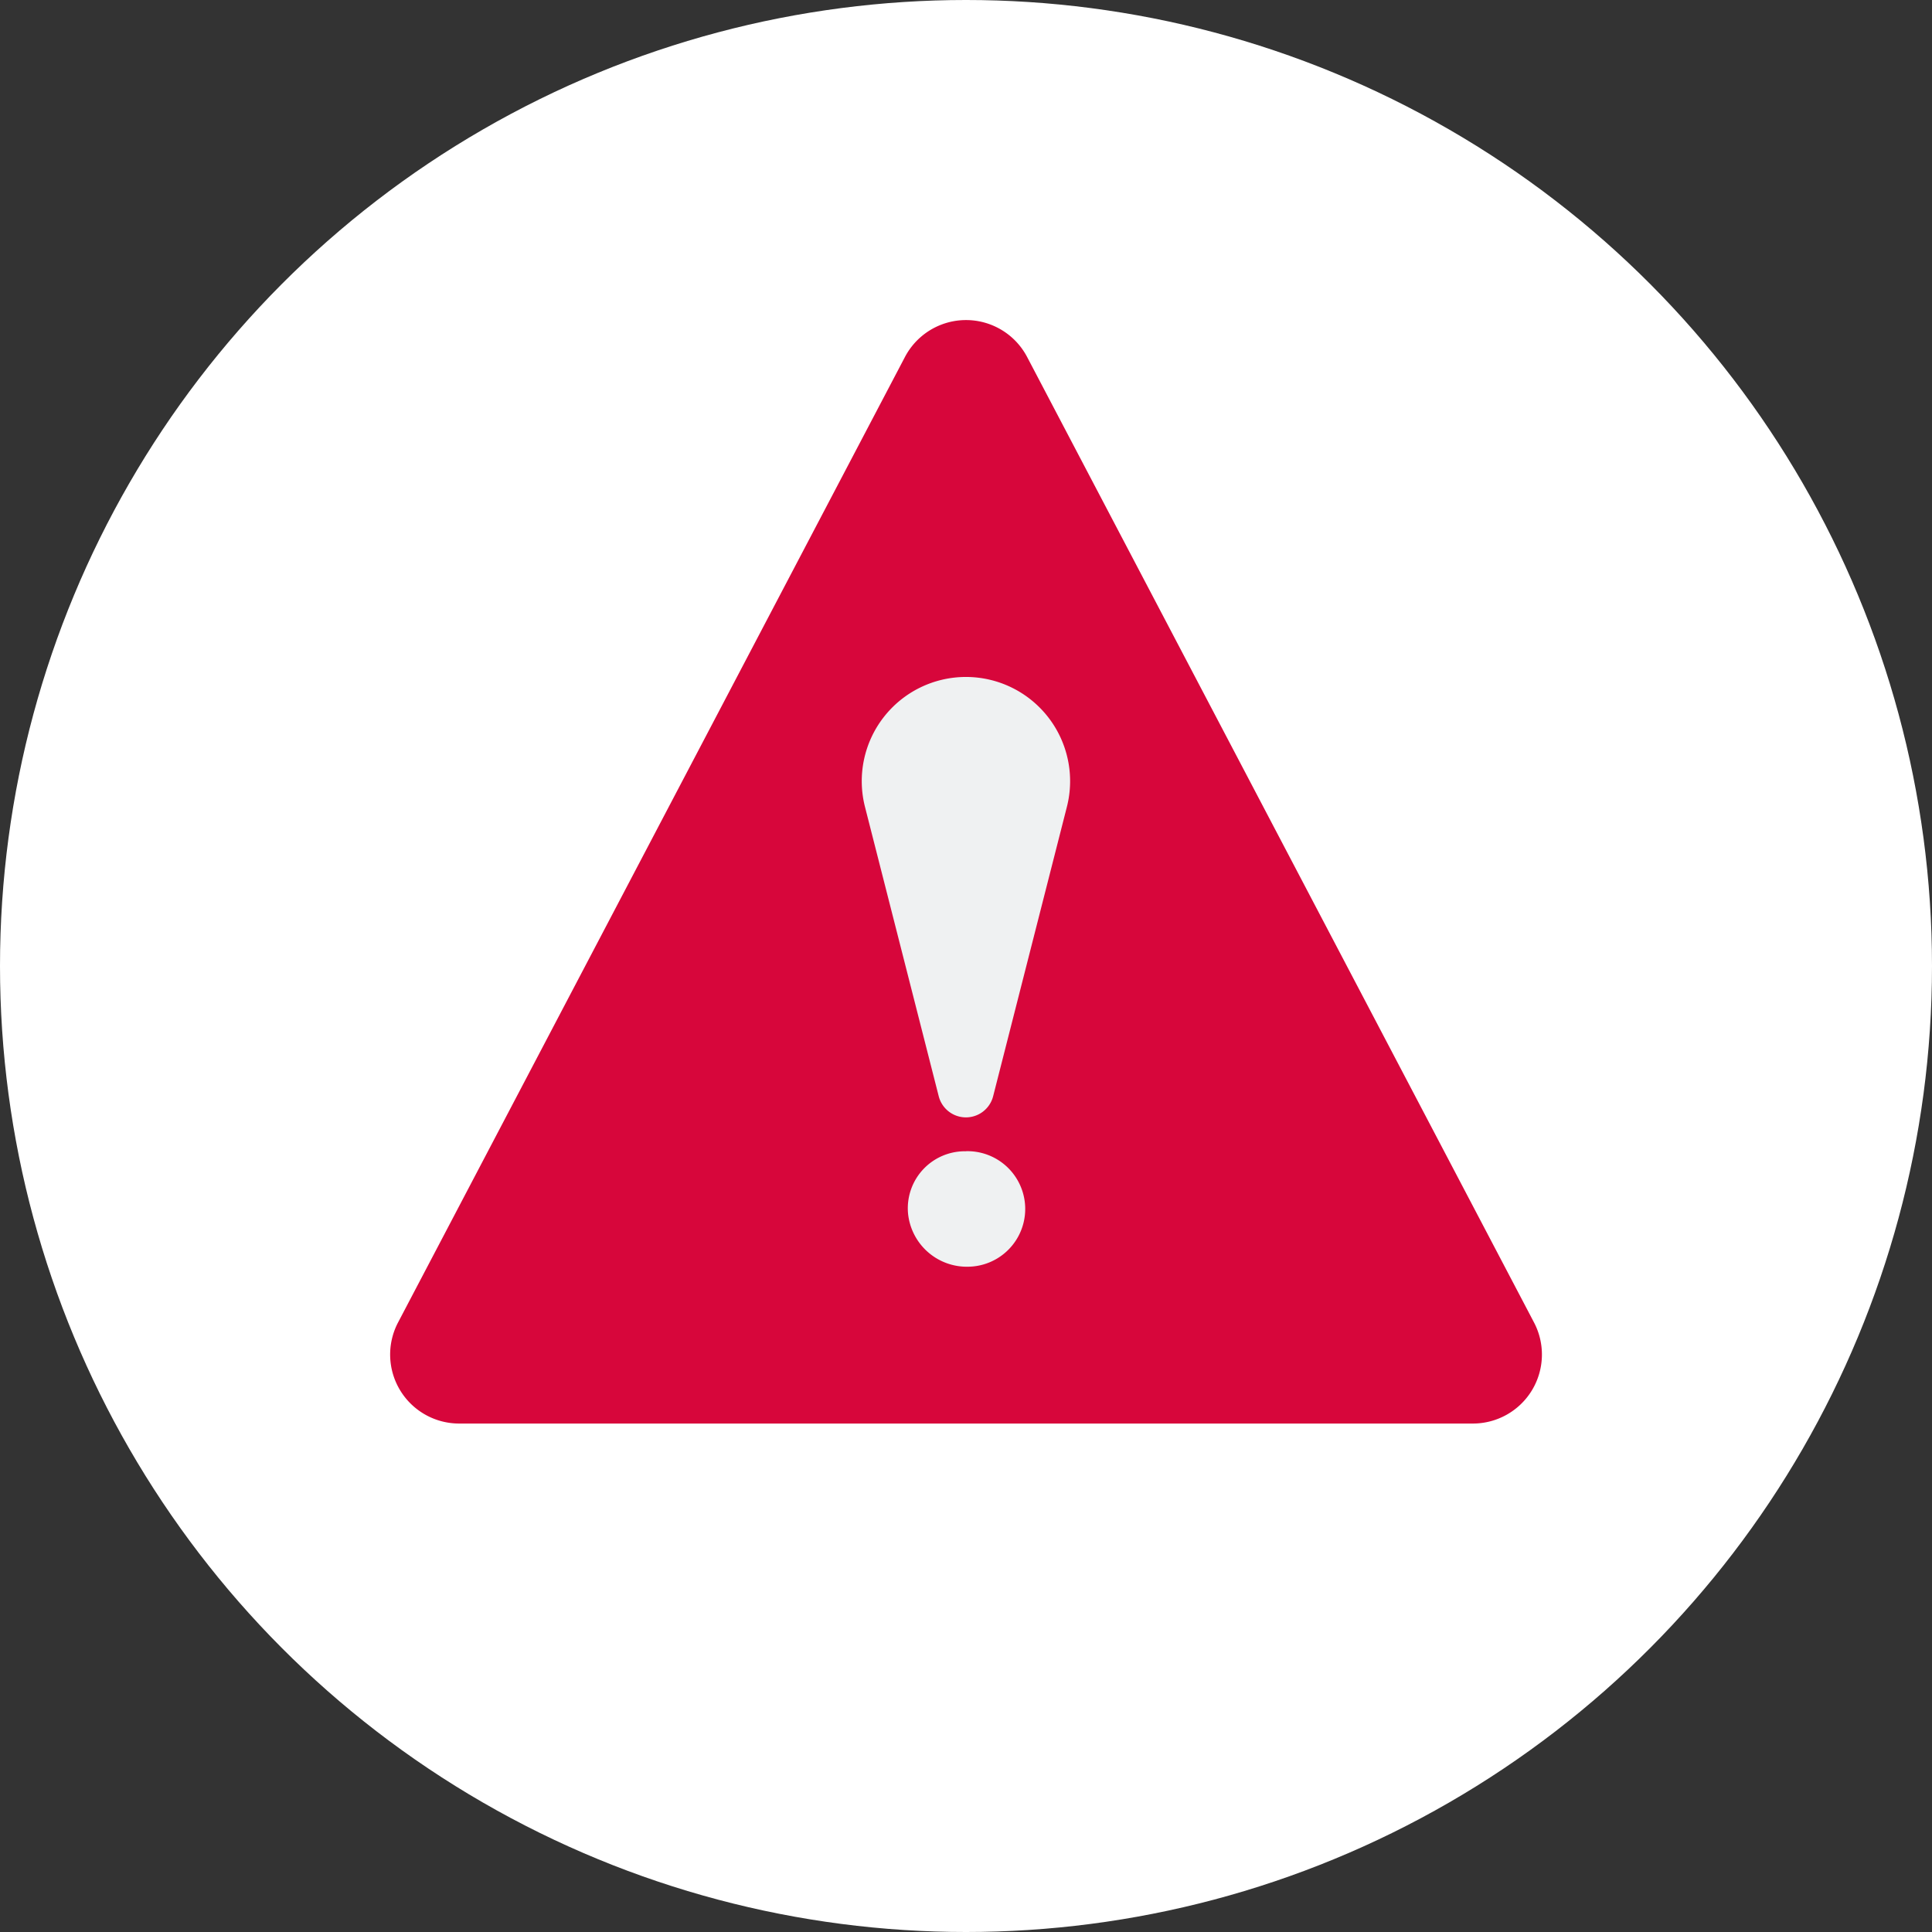 <svg xmlns="http://www.w3.org/2000/svg" width="28" height="28" viewBox="0 0 28 28">
  <rect x="0" y="0" width="28" height="28" fill="#333333" stroke="none"/>
  <g id="map_icon015" transform="translate(-291 -2174.947)">
    <circle id="楕円形_236" data-name="楕円形 236" cx="14" cy="14" r="14" transform="translate(291 2174.947)" fill="#fff"/>
    <g id="グループ_20596" data-name="グループ 20596" transform="translate(7985 23597.246)">
      <path id="多角形_143" data-name="多角形 143" d="M8.115,1.686a1,1,0,0,1,1.771,0l7.346,13.992a1,1,0,0,1-.885,1.465H1.654a1,1,0,0,1-.885-1.465Z" transform="translate(-7689 -21418.811)" fill="#d7063b"/>
      <path id="パス_38293" data-name="パス 38293" d="M17.124,7.826a1.51,1.51,0,0,0-1.463,1.883L16.729,13.9a.407.407,0,0,0,.79,0l1.068-4.191a1.51,1.51,0,0,0-1.463-1.883" transform="translate(-7697.125 -21420.314)" fill="#eff1f2"/>
      <path id="パス_38294" data-name="パス 38294" d="M18.175,25.517a.827.827,0,0,0-.841.89.857.857,0,0,0,.883.783.837.837,0,0,0-.042-1.674" transform="translate(-7698.175 -21431.131)" fill="#eff1f2"/>
    </g>
  </g>
</svg>
